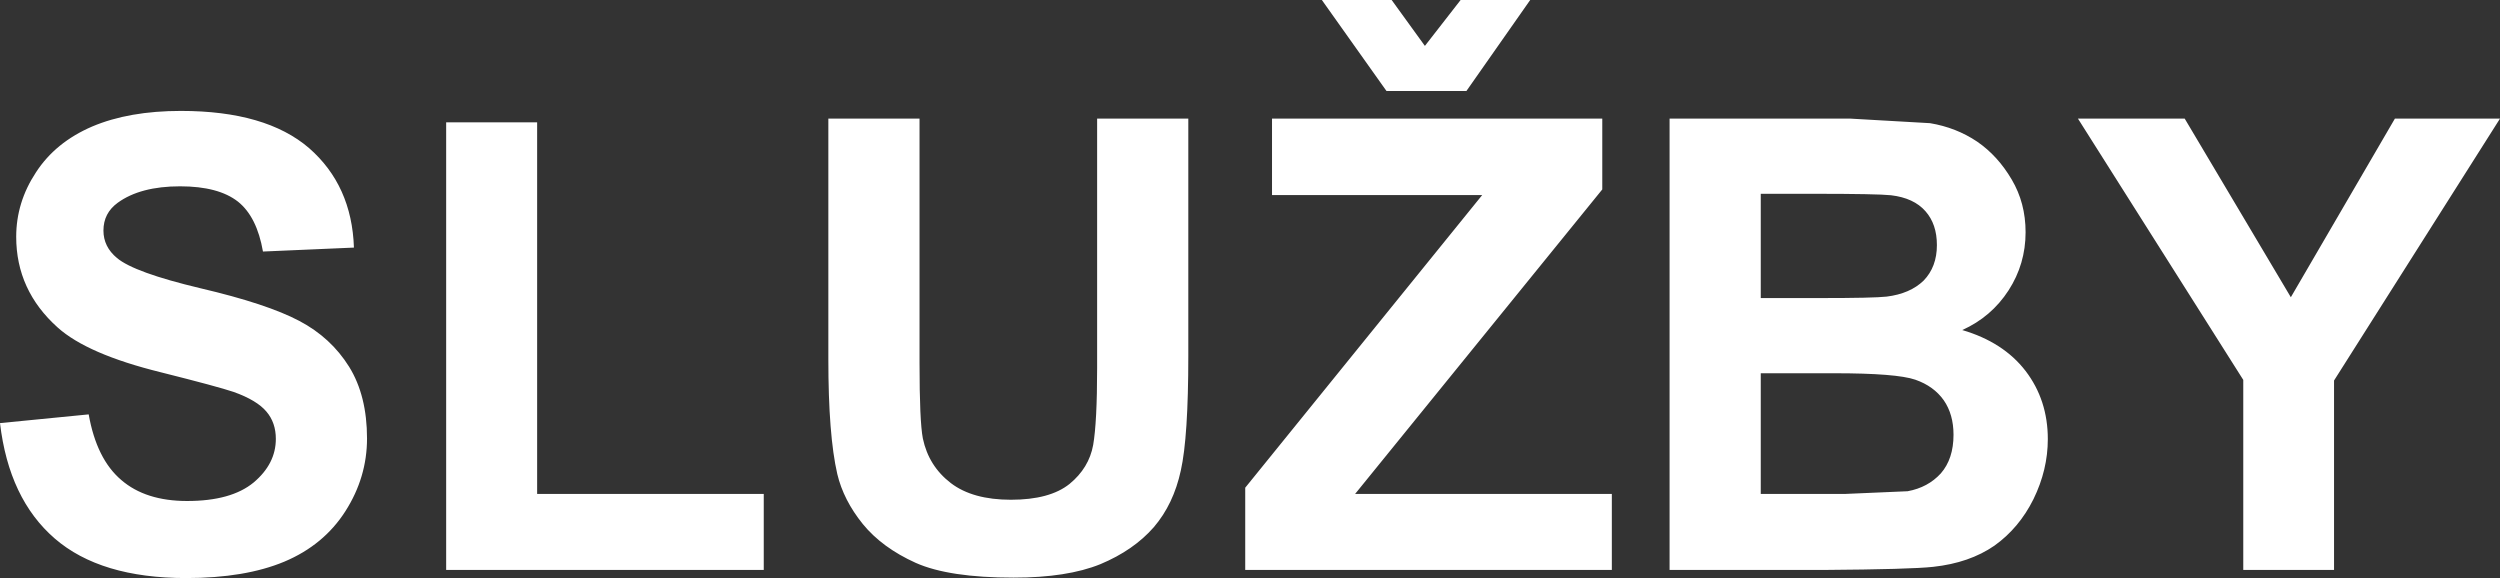 <?xml version="1.0" encoding="UTF-8" standalone="no"?>
<svg xmlns:xlink="http://www.w3.org/1999/xlink" height="139.15px" width="601.8px" xmlns="http://www.w3.org/2000/svg">
  <rect width="100%" height="100%" fill="#333333" stroke="none"/>
  <g transform="matrix(1.0, 0.0, 0.0, 1.0, 95.4, -183.15)">
    <path d="M404.8 211.7 L444.6 274.6 444.6 320.35 466.45 320.35 466.45 274.75 506.4 211.7 481.1 211.7 456.05 254.7 430.5 211.7 404.8 211.7 M328.45 273.0 L328.45 302.05 348.75 302.05 363.8 301.4 Q368.7 300.5 371.8 297.1 374.85 293.6 374.85 287.8 374.85 282.9 372.5 279.5 370.1 276.1 365.65 274.55 361.15 273.0 346.15 273.0 L328.45 273.0 M328.45 229.8 L328.45 254.9 342.85 254.9 Q355.65 254.9 358.75 254.55 364.4 253.85 367.65 250.7 370.85 247.4 370.85 242.15 370.85 237.1 368.1 234.0 365.3 230.8 359.8 230.15 356.55 229.8 341.05 229.8 L328.45 229.8 M306.5 211.7 L306.5 320.35 343.5 320.35 Q364.5 320.2 369.95 319.6 378.7 318.65 384.7 314.5 390.65 310.25 394.1 303.3 397.55 296.25 397.55 288.85 397.55 279.45 392.2 272.45 386.85 265.5 376.95 262.6 383.95 259.45 388.1 253.05 392.2 246.7 392.2 239.05 392.2 232.0 388.85 226.35 385.5 220.65 380.55 217.25 375.5 213.85 369.2 212.8 L349.95 211.7 306.5 211.7 M222.8 183.15 L238.35 205.05 257.6 205.05 272.95 183.15 256.2 183.15 247.6 194.2 239.6 183.15 222.8 183.15 M204.35 300.55 L204.35 320.35 292.6 320.35 292.6 302.05 230.8 302.05 290.3 228.75 290.3 211.7 210.8 211.7 210.8 230.1 261.4 230.1 204.35 300.55 M104.0 211.7 L104.0 269.65 Q104.0 287.9 106.15 297.25 107.65 303.55 112.3 309.3 116.95 315.0 125.05 318.65 133.05 322.2 148.6 322.2 161.5 322.2 169.5 318.95 177.5 315.6 182.35 310.05 187.1 304.5 188.85 296.4 190.65 288.35 190.65 268.75 L190.65 211.7 168.7 211.7 168.7 271.8 Q168.7 284.7 167.75 290.25 166.75 295.8 162.05 299.65 157.3 303.45 147.95 303.45 138.75 303.45 133.5 299.45 128.15 295.35 126.75 288.7 125.95 284.55 125.95 270.55 L125.95 211.7 104.0 211.7 M12.0 212.6 L12.0 320.35 88.45 320.35 88.45 302.05 33.9 302.05 33.9 212.6 12.0 212.6 M-95.4 285.0 Q-93.25 303.25 -82.2 312.8 -71.2 322.3 -50.6 322.3 -36.4 322.3 -26.95 318.35 -17.45 314.35 -12.25 306.2 -7.05 298.05 -7.05 288.7 -7.05 278.4 -11.35 271.45 -15.75 264.4 -23.35 260.4 -31.1 256.3 -47.1 252.55 -63.1 248.75 -67.25 245.25 -70.5 242.55 -70.5 238.65 -70.5 234.45 -67.05 231.95 -61.6 228.0 -52.05 228.0 -42.8 228.0 -38.1 231.7 -33.55 235.35 -32.1 243.7 L-10.2 242.75 Q-10.7 227.8 -21.0 218.8 -31.4 209.85 -51.85 209.85 -64.35 209.85 -73.2 213.6 -82.05 217.4 -86.75 224.65 -91.5 231.85 -91.5 240.15 -91.5 253.05 -81.5 262.0 -74.35 268.4 -56.75 272.75 -43.0 276.2 -39.15 277.5 -33.55 279.5 -31.25 282.25 -29.0 284.9 -29.0 288.8 -29.0 294.8 -34.35 299.3 -39.75 303.75 -50.35 303.75 -60.35 303.75 -66.2 298.7 -72.15 293.65 -74.05 282.9 L-95.4 285.0" fill="#ffffff" fill-rule="evenodd" stroke="none">
      <animate attributeName="fill" dur="2s" repeatCount="indefinite" values="#ffffff;#ffffff"/>
      <animate attributeName="fill-opacity" dur="2s" repeatCount="indefinite" values="1.0;1.0"/>
      <animate attributeName="d" dur="2s" repeatCount="indefinite" values="M404.8 211.7 L444.6 274.6 444.6 320.35 466.45 320.35 466.45 274.75 506.4 211.7 481.1 211.7 456.05 254.7 430.5 211.7 404.8 211.7 M328.45 273.0 L328.45 302.05 348.75 302.05 363.8 301.4 Q368.7 300.5 371.8 297.1 374.85 293.6 374.85 287.8 374.85 282.9 372.5 279.5 370.1 276.1 365.65 274.55 361.15 273.0 346.15 273.0 L328.45 273.0 M328.45 229.8 L328.45 254.9 342.85 254.9 Q355.65 254.9 358.75 254.55 364.4 253.85 367.65 250.7 370.85 247.4 370.85 242.15 370.85 237.1 368.1 234.0 365.3 230.8 359.8 230.15 356.55 229.8 341.05 229.8 L328.45 229.8 M306.5 211.7 L306.5 320.35 343.5 320.35 Q364.5 320.2 369.95 319.6 378.7 318.65 384.7 314.5 390.65 310.25 394.1 303.3 397.55 296.25 397.55 288.85 397.55 279.45 392.2 272.45 386.85 265.5 376.95 262.6 383.95 259.45 388.1 253.05 392.2 246.7 392.2 239.05 392.2 232.0 388.85 226.35 385.5 220.65 380.55 217.25 375.5 213.85 369.2 212.8 L349.95 211.7 306.5 211.7 M222.8 183.15 L238.35 205.05 257.6 205.05 272.95 183.15 256.2 183.15 247.6 194.2 239.6 183.15 222.8 183.15 M204.35 300.55 L204.35 320.35 292.6 320.35 292.6 302.05 230.8 302.05 290.3 228.75 290.3 211.7 210.8 211.7 210.8 230.1 261.4 230.1 204.35 300.55 M104.0 211.7 L104.0 269.65 Q104.0 287.9 106.15 297.25 107.65 303.55 112.3 309.3 116.95 315.0 125.05 318.65 133.05 322.2 148.6 322.2 161.5 322.2 169.5 318.95 177.5 315.6 182.35 310.05 187.1 304.5 188.85 296.4 190.65 288.35 190.65 268.75 L190.65 211.7 168.7 211.7 168.7 271.8 Q168.7 284.7 167.75 290.25 166.75 295.8 162.05 299.65 157.3 303.45 147.95 303.45 138.75 303.45 133.5 299.45 128.15 295.35 126.75 288.7 125.95 284.55 125.95 270.55 L125.95 211.7 104.0 211.7 M12.0 212.6 L12.0 320.35 88.45 320.35 88.45 302.05 33.9 302.05 33.9 212.6 12.0 212.6 M-95.4 285.0 Q-93.25 303.25 -82.2 312.8 -71.2 322.3 -50.6 322.3 -36.4 322.3 -26.95 318.35 -17.45 314.35 -12.25 306.2 -7.05 298.05 -7.05 288.7 -7.05 278.4 -11.35 271.45 -15.75 264.4 -23.35 260.4 -31.1 256.3 -47.1 252.55 -63.1 248.75 -67.25 245.25 -70.5 242.55 -70.5 238.65 -70.5 234.45 -67.05 231.95 -61.6 228.0 -52.05 228.0 -42.8 228.0 -38.1 231.7 -33.55 235.35 -32.1 243.7 L-10.2 242.75 Q-10.7 227.8 -21.0 218.8 -31.4 209.85 -51.85 209.85 -64.35 209.85 -73.2 213.6 -82.05 217.4 -86.75 224.65 -91.5 231.85 -91.5 240.15 -91.5 253.05 -81.5 262.0 -74.35 268.4 -56.75 272.75 -43.0 276.2 -39.15 277.5 -33.55 279.5 -31.25 282.25 -29.0 284.9 -29.0 288.8 -29.0 294.8 -34.35 299.3 -39.75 303.75 -50.35 303.75 -60.35 303.75 -66.2 298.7 -72.15 293.65 -74.05 282.9 L-95.4 285.0;M387.6 198.2 L400.7 218.95 400.7 234.0 407.9 234.0 407.9 219.0 421.05 198.2 412.7 198.2 404.45 212.35 396.05 198.2 387.6 198.2 M362.45 218.4 L362.45 227.95 369.15 227.95 374.1 227.75 Q375.7 227.45 376.7 226.35 377.7 225.2 377.7 223.3 377.7 221.65 376.95 220.55 376.15 219.4 374.7 218.9 371.45 218.65 368.25 218.4 L362.45 218.4 M362.45 204.15 L362.45 212.45 367.2 212.45 Q369.8 212.35 372.4 212.3 374.3 212.1 375.35 211.05 376.4 210.0 376.4 208.25 376.4 206.6 375.5 205.55 374.55 204.5 372.75 204.3 369.65 204.2 366.6 204.15 L362.45 204.15 M355.2 198.2 L355.2 234.0 367.4 234.0 Q371.75 233.85 376.1 233.75 379.0 233.45 380.95 232.05 382.9 230.7 384.05 228.4 385.2 226.05 385.2 223.6 385.2 220.5 383.45 218.25 381.7 215.95 378.4 215.0 380.7 213.95 382.1 211.85 383.45 209.75 383.45 207.2 383.45 204.9 382.35 203.05 381.25 201.15 379.6 200.05 377.95 198.9 375.85 198.6 L369.5 198.2 355.2 198.2 M327.6 188.8 L332.75 196.0 339.1 196.0 344.15 188.8 338.65 188.8 335.8 192.45 333.15 188.8 327.6 188.8 M321.55 227.5 L321.55 234.0 350.6 234.0 350.6 227.95 330.25 227.95 349.85 203.8 349.85 198.2 323.65 198.2 323.65 204.25 340.35 204.25 321.55 227.5 M288.5 198.2 L288.5 217.3 Q288.5 223.3 289.2 226.4 289.7 228.45 291.2 230.35 292.75 232.25 295.4 233.45 298.05 234.6 303.2 234.6 307.45 234.6 310.05 233.55 312.7 232.45 314.3 230.6 315.85 228.8 316.45 226.1 317.05 223.45 317.05 217.0 L317.05 198.2 309.8 198.2 309.8 218.0 Q309.8 222.25 309.5 224.1 309.15 225.9 307.6 227.2 306.05 228.45 302.95 228.45 299.95 228.45 298.2 227.1 296.45 225.75 296.0 223.6 295.7 222.2 295.7 217.6 L295.7 198.2 288.5 198.2 M258.2 198.5 L258.2 234.0 283.4 234.0 283.4 227.95 265.4 227.95 265.4 198.5 258.2 198.5 M222.8 222.35 Q223.5 228.35 227.15 231.5 230.8 234.65 237.6 234.65 242.25 234.65 245.35 233.35 248.5 232.0 250.2 229.35 251.9 226.65 251.9 223.6 251.9 220.2 250.5 217.9 249.05 215.55 246.55 214.25 244.0 212.9 238.7 211.65 233.45 210.4 232.1 209.25 231.0 208.35 231.0 207.1 231.0 205.7 232.15 204.85 233.95 203.6 237.1 203.6 240.15 203.6 241.7 204.8 243.2 206.0 243.65 208.75 L250.9 208.45 Q250.7 203.5 247.3 200.55 243.9 197.6 237.15 197.6 233.05 197.6 230.15 198.85 227.2 200.1 225.65 202.5 224.1 204.85 224.1 207.6 224.1 211.85 227.4 214.8 229.75 216.9 235.55 218.35 238.45 219.15 241.35 219.9 243.2 220.55 243.95 221.45 244.7 222.35 244.7 223.6 244.7 225.6 242.9 227.05 241.15 228.55 237.65 228.55 234.35 228.55 232.45 226.85 230.45 225.2 229.85 221.65 L222.8 222.35"/>
    </path>
    <path d="M-95.4 285.0 L-74.05 282.9 Q-72.15 293.65 -66.2 298.7 -60.35 303.75 -50.35 303.75 -39.75 303.75 -34.35 299.3 -29.0 294.8 -29.0 288.8 -29.0 284.9 -31.25 282.25 -33.55 279.5 -39.15 277.5 -43.0 276.2 -56.75 272.75 -74.35 268.4 -81.5 262.0 -91.5 253.05 -91.5 240.15 -91.5 231.85 -86.75 224.65 -82.05 217.4 -73.2 213.6 -64.35 209.85 -51.85 209.85 -31.4 209.85 -21.0 218.8 -10.7 227.8 -10.2 242.75 L-32.1 243.7 Q-33.55 235.35 -38.1 231.7 -42.8 228.0 -52.05 228.0 -61.6 228.0 -67.05 231.95 -70.5 234.45 -70.5 238.65 -70.5 242.55 -67.25 245.25 -63.1 248.75 -47.1 252.55 -31.1 256.3 -23.35 260.4 -15.75 264.4 -11.35 271.45 -7.05 278.4 -7.05 288.7 -7.05 298.05 -12.25 306.2 -17.45 314.35 -26.95 318.35 -36.4 322.3 -50.6 322.3 -71.2 322.3 -82.2 312.8 -93.25 303.25 -95.4 285.0 M12.0 212.6 L33.9 212.6 33.9 302.05 88.45 302.05 88.45 320.35 12.0 320.35 12.0 212.6 M104.0 211.7 L125.95 211.7 125.95 270.55 Q125.95 284.55 126.75 288.7 128.15 295.35 133.5 299.45 138.75 303.45 147.95 303.45 157.3 303.45 162.05 299.65 166.75 295.8 167.75 290.25 168.7 284.7 168.7 271.8 L168.7 211.7 190.65 211.7 190.65 268.75 Q190.65 288.35 188.85 296.4 187.1 304.5 182.35 310.05 177.5 315.6 169.5 318.95 161.5 322.2 148.6 322.2 133.05 322.2 125.05 318.65 116.95 315.0 112.3 309.3 107.65 303.55 106.15 297.25 104.0 287.9 104.0 269.65 L104.0 211.7 M204.35 300.55 L261.4 230.1 210.8 230.1 210.8 211.7 290.3 211.7 290.3 228.75 230.8 302.05 292.6 302.05 292.6 320.35 204.35 320.35 204.35 300.55 M222.8 183.15 L239.6 183.15 247.6 194.2 256.2 183.15 272.95 183.15 257.6 205.05 238.35 205.05 222.8 183.15 M306.5 211.7 L349.95 211.7 369.2 212.8 Q375.5 213.85 380.55 217.25 385.5 220.65 388.85 226.35 392.2 232.0 392.2 239.05 392.2 246.7 388.1 253.05 383.95 259.45 376.95 262.6 386.85 265.5 392.2 272.45 397.55 279.45 397.55 288.85 397.55 296.25 394.1 303.3 390.65 310.25 384.7 314.5 378.7 318.65 369.95 319.6 364.5 320.2 343.5 320.35 L306.5 320.35 306.5 211.7 M328.45 229.8 L341.05 229.8 Q356.55 229.8 359.8 230.15 365.3 230.8 368.1 234.0 370.85 237.1 370.85 242.15 370.85 247.4 367.65 250.7 364.4 253.85 358.75 254.55 355.65 254.9 342.85 254.9 L328.45 254.9 328.45 229.8 M328.45 273.0 L346.15 273.0 Q361.15 273.0 365.65 274.55 370.1 276.1 372.5 279.5 374.85 282.9 374.85 287.8 374.85 293.6 371.8 297.1 368.7 300.5 363.8 301.4 L348.75 302.05 328.45 302.05 328.45 273.0 M404.8 211.7 L430.5 211.7 456.05 254.7 481.1 211.7 506.4 211.7 466.45 274.75 466.45 320.35 444.6 320.35 444.6 274.6 404.8 211.7" fill="none" stroke="#000000" stroke-linecap="round" stroke-linejoin="round" stroke-opacity="0.0" stroke-width="1.0">
      <animate attributeName="stroke" dur="2s" repeatCount="indefinite" values="#000000;#000001"/>
      <animate attributeName="stroke-width" dur="2s" repeatCount="indefinite" values="0.0;0.0"/>
      <animate attributeName="fill-opacity" dur="2s" repeatCount="indefinite" values="0.0;0.0"/>
      <animate attributeName="d" dur="2s" repeatCount="indefinite" values="M-95.4 285.0 L-74.05 282.9 Q-72.15 293.65 -66.2 298.7 -60.35 303.75 -50.35 303.75 -39.75 303.75 -34.35 299.3 -29.0 294.8 -29.0 288.8 -29.0 284.9 -31.25 282.25 -33.55 279.5 -39.15 277.5 -43.0 276.2 -56.75 272.75 -74.35 268.4 -81.5 262.0 -91.5 253.05 -91.5 240.15 -91.5 231.85 -86.75 224.65 -82.05 217.4 -73.2 213.6 -64.35 209.85 -51.85 209.85 -31.4 209.85 -21.0 218.8 -10.7 227.8 -10.2 242.75 L-32.1 243.7 Q-33.55 235.35 -38.1 231.7 -42.8 228.0 -52.05 228.0 -61.6 228.0 -67.05 231.95 -70.5 234.45 -70.5 238.65 -70.5 242.55 -67.25 245.25 -63.1 248.75 -47.1 252.55 -31.1 256.3 -23.35 260.4 -15.75 264.4 -11.35 271.45 -7.05 278.4 -7.05 288.7 -7.05 298.05 -12.25 306.2 -17.45 314.35 -26.95 318.35 -36.4 322.3 -50.6 322.3 -71.2 322.3 -82.2 312.8 -93.25 303.25 -95.4 285.0 M12.0 212.6 L33.9 212.6 33.9 302.05 88.45 302.05 88.45 320.35 12.0 320.35 12.0 212.6 M104.0 211.7 L125.95 211.7 125.95 270.55 Q125.95 284.55 126.75 288.7 128.15 295.35 133.5 299.45 138.75 303.45 147.95 303.45 157.3 303.45 162.05 299.65 166.75 295.8 167.75 290.25 168.7 284.7 168.7 271.8 L168.7 211.7 190.65 211.7 190.65 268.75 Q190.65 288.35 188.85 296.4 187.1 304.5 182.35 310.05 177.5 315.6 169.5 318.95 161.5 322.2 148.6 322.2 133.05 322.2 125.05 318.65 116.95 315.0 112.3 309.3 107.65 303.55 106.15 297.25 104.0 287.9 104.0 269.65 L104.0 211.7 M204.35 300.55 L261.4 230.1 210.8 230.1 210.8 211.7 290.3 211.7 290.3 228.75 230.8 302.05 292.6 302.05 292.6 320.35 204.35 320.35 204.35 300.55 M222.8 183.15 L239.6 183.15 247.6 194.2 256.2 183.15 272.95 183.15 257.6 205.05 238.35 205.05 222.8 183.15 M306.5 211.7 L349.95 211.7 369.2 212.8 Q375.5 213.85 380.55 217.25 385.5 220.65 388.85 226.35 392.2 232.0 392.2 239.05 392.2 246.7 388.1 253.05 383.95 259.45 376.95 262.6 386.85 265.5 392.2 272.45 397.55 279.45 397.55 288.85 397.55 296.25 394.1 303.3 390.65 310.25 384.7 314.5 378.7 318.65 369.95 319.6 364.5 320.2 343.5 320.35 L306.5 320.35 306.5 211.7 M328.45 229.8 L341.05 229.8 Q356.55 229.8 359.8 230.15 365.3 230.8 368.1 234.0 370.85 237.1 370.85 242.15 370.85 247.4 367.65 250.7 364.4 253.85 358.75 254.55 355.65 254.9 342.85 254.9 L328.45 254.9 328.45 229.8 M328.45 273.0 L346.15 273.0 Q361.15 273.0 365.65 274.55 370.1 276.1 372.5 279.5 374.85 282.9 374.85 287.8 374.85 293.6 371.8 297.1 368.7 300.5 363.8 301.4 L348.75 302.05 328.45 302.05 328.45 273.0 M404.8 211.7 L430.5 211.7 456.05 254.7 481.1 211.7 506.4 211.7 466.45 274.75 466.45 320.35 444.6 320.35 444.6 274.6 404.8 211.7;M222.8 222.35 L229.85 221.65 Q230.45 225.2 232.45 226.85 234.35 228.55 237.65 228.55 241.15 228.55 242.9 227.05 244.7 225.6 244.7 223.6 244.7 222.35 243.95 221.45 243.2 220.55 241.35 219.9 238.45 219.15 235.55 218.35 229.75 216.9 227.4 214.8 224.1 211.85 224.1 207.6 224.1 204.85 225.65 202.5 227.2 200.1 230.15 198.85 233.05 197.6 237.15 197.6 243.9 197.6 247.3 200.55 250.7 203.5 250.9 208.45 L243.65 208.75 Q243.2 206.0 241.7 204.8 240.15 203.6 237.1 203.6 233.95 203.6 232.15 204.85 231.0 205.7 231.0 207.1 231.0 208.35 232.1 209.25 233.45 210.4 238.7 211.65 244.0 212.9 246.55 214.25 249.05 215.55 250.5 217.9 251.9 220.2 251.9 223.6 251.9 226.65 250.2 229.35 248.5 232.0 245.35 233.35 242.25 234.65 237.6 234.65 230.8 234.65 227.15 231.5 223.5 228.35 222.8 222.35 M258.2 198.5 L265.4 198.5 265.4 227.95 283.4 227.95 283.4 234.0 258.2 234.0 258.2 198.5 M288.5 198.2 L295.7 198.2 295.7 217.6 Q295.7 222.2 296.0 223.6 296.45 225.75 298.2 227.1 299.95 228.45 302.95 228.45 306.05 228.45 307.6 227.2 309.15 225.9 309.5 224.1 309.8 222.25 309.8 218.0 L309.8 198.2 317.05 198.2 317.05 217.0 Q317.05 223.45 316.45 226.1 315.85 228.8 314.3 230.6 312.7 232.45 310.05 233.55 307.45 234.6 303.2 234.6 298.05 234.6 295.4 233.45 292.75 232.25 291.2 230.35 289.7 228.45 289.2 226.4 288.5 223.3 288.5 217.3 L288.5 198.2 M321.55 227.5 L340.35 204.25 323.65 204.25 323.65 198.2 349.85 198.2 349.85 203.8 330.25 227.95 350.6 227.95 350.6 234.0 321.55 234.0 321.55 227.5 M327.6 188.8 L333.15 188.8 335.8 192.45 338.65 188.8 344.15 188.8 339.1 196.0 332.75 196.0 327.6 188.8 M355.2 198.2 L369.5 198.2 375.85 198.6 Q377.95 198.9 379.6 200.05 381.25 201.15 382.35 203.05 383.45 204.9 383.45 207.2 383.45 209.75 382.1 211.85 380.7 213.95 378.4 215.0 381.7 215.95 383.45 218.25 385.2 220.5 385.2 223.6 385.2 226.05 384.05 228.4 382.9 230.7 380.95 232.05 379.0 233.45 376.1 233.75 371.75 233.85 367.4 234.0 L355.2 234.0 355.2 198.2 M362.45 204.15 L366.6 204.15 Q369.65 204.2 372.75 204.3 374.55 204.5 375.5 205.55 376.4 206.6 376.4 208.25 376.4 210.0 375.35 211.05 374.3 212.1 372.4 212.3 369.8 212.35 367.2 212.45 L362.45 212.45 362.45 204.15 M362.45 218.4 L368.25 218.4 Q371.45 218.65 374.7 218.9 376.15 219.4 376.95 220.55 377.7 221.65 377.7 223.3 377.7 225.2 376.7 226.35 375.7 227.45 374.1 227.75 L369.15 227.95 362.45 227.95 362.45 218.4 M387.6 198.2 L396.05 198.2 404.45 212.35 412.7 198.2 421.05 198.2 407.9 219.0 407.9 234.0 400.7 234.0 400.7 218.95 387.6 198.2"/>
    </path>
  </g>
</svg>
